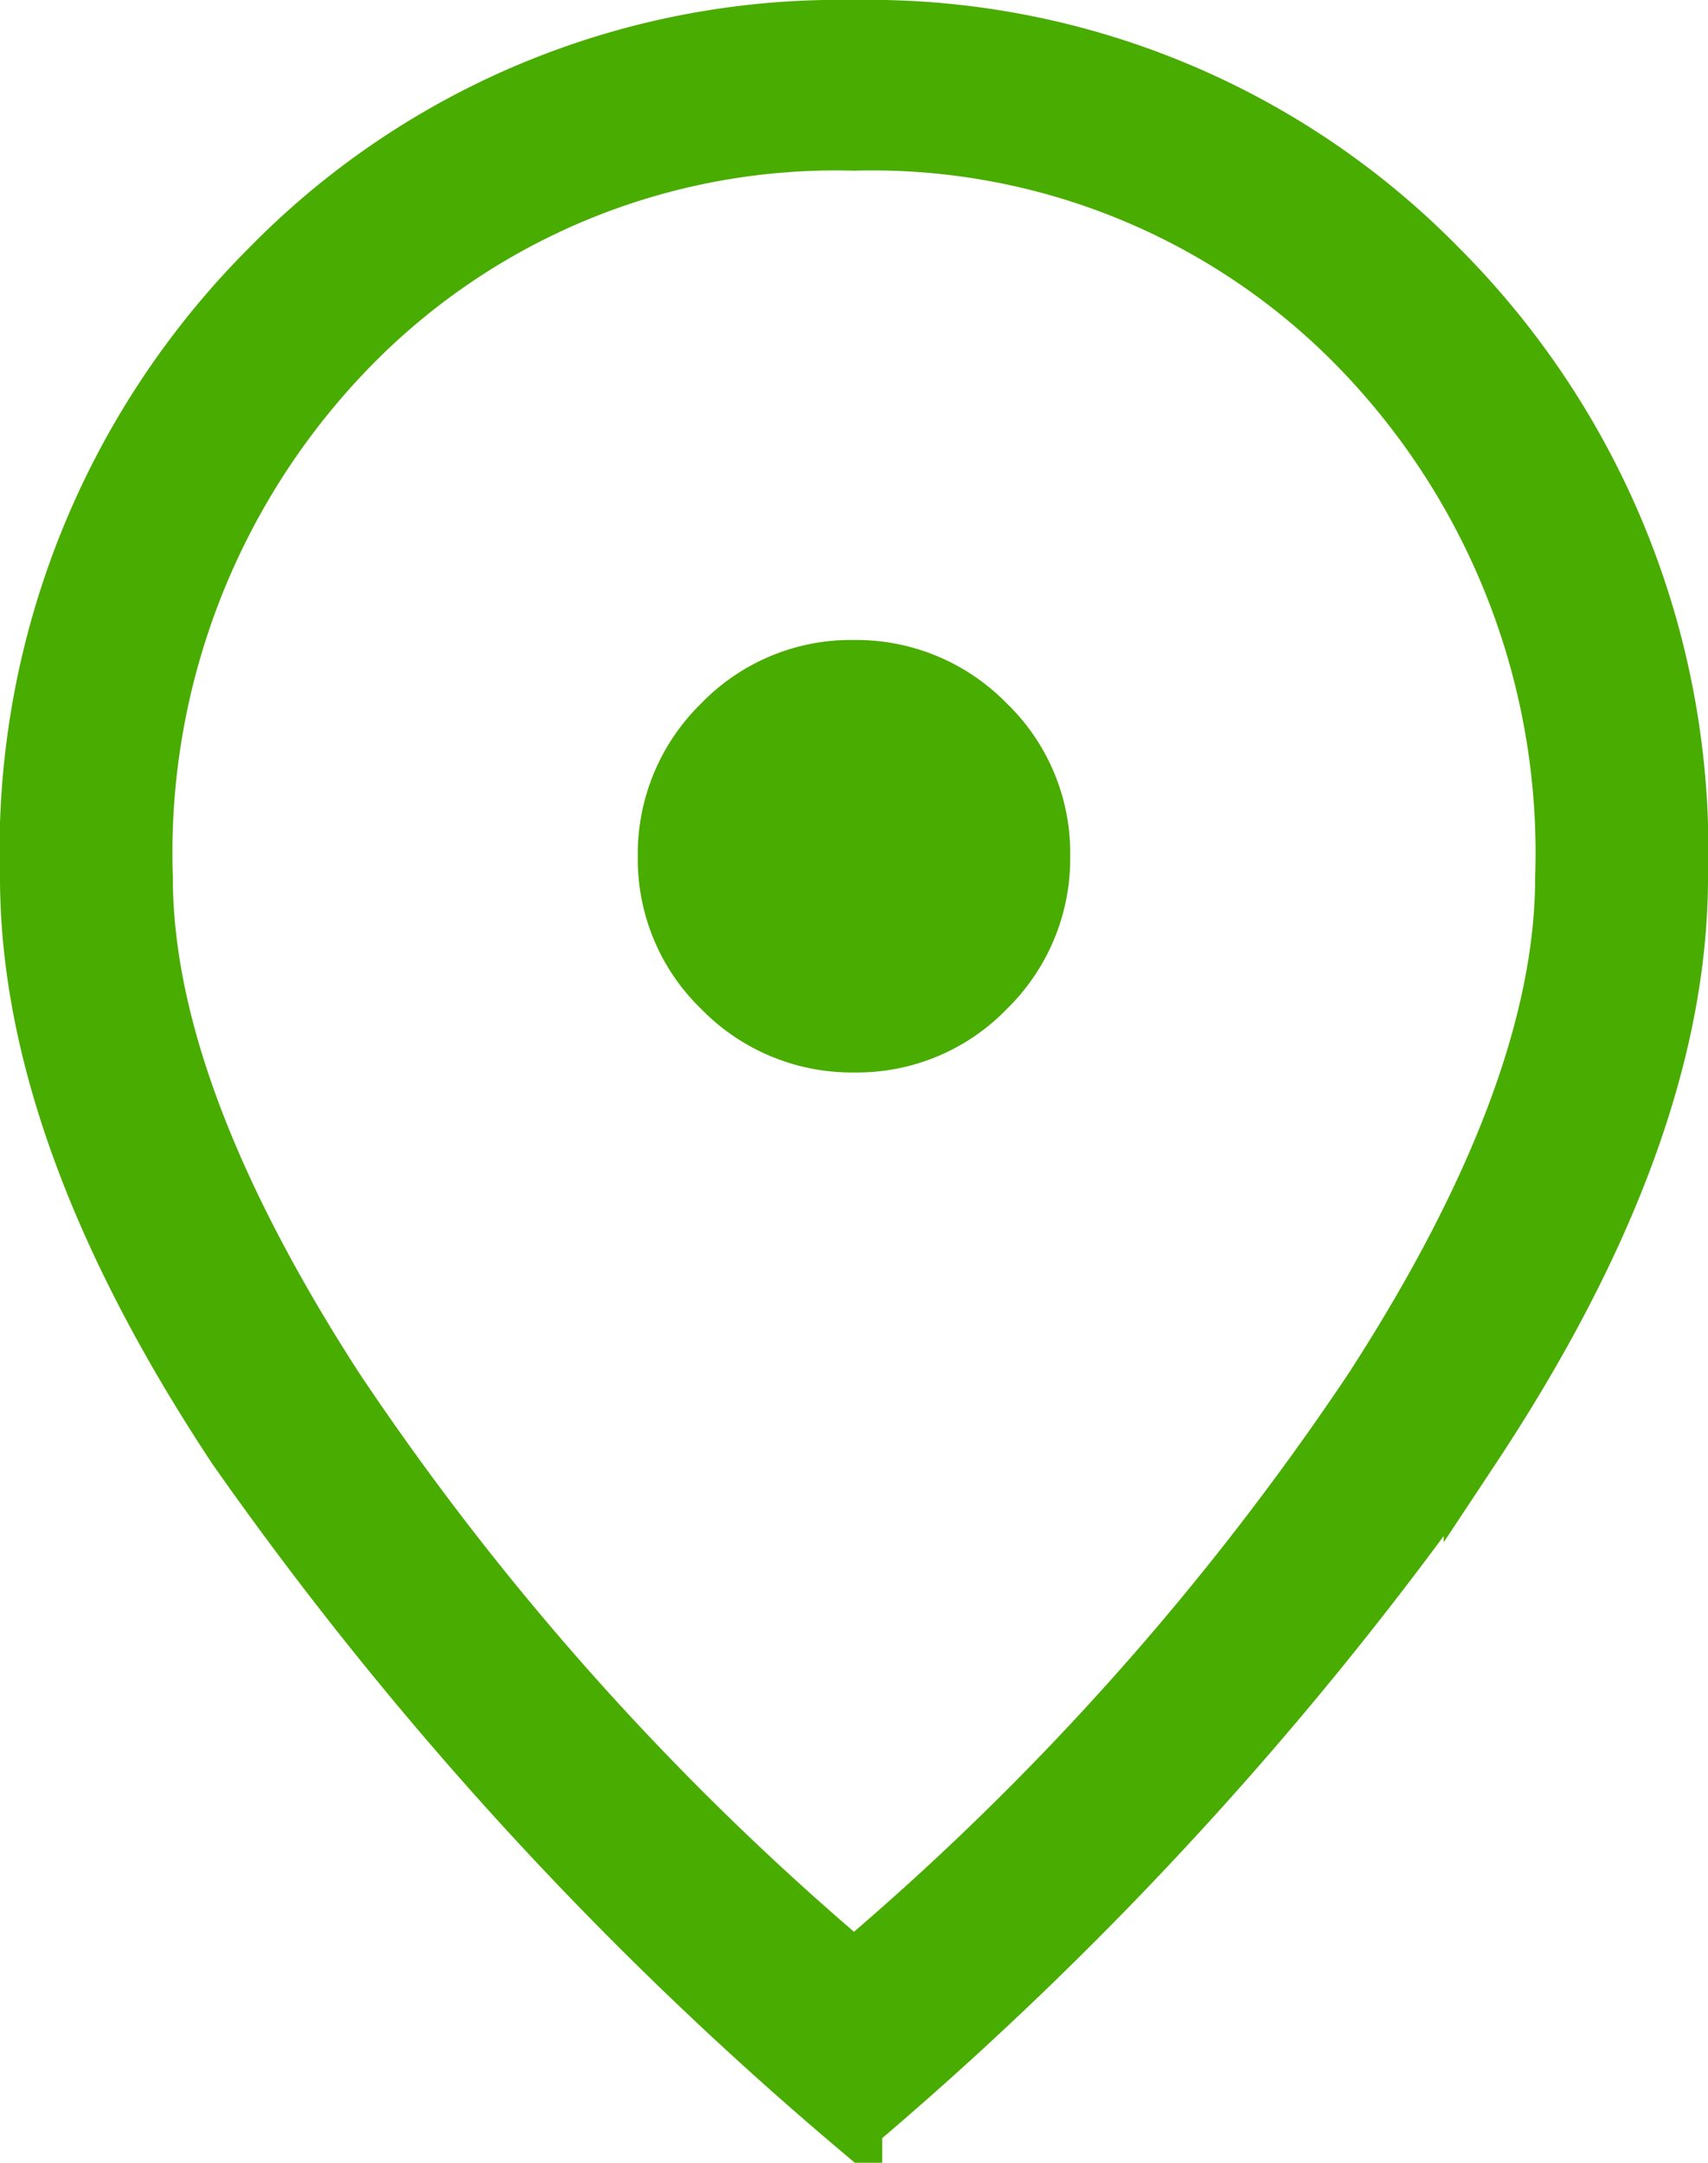 <svg xmlns="http://www.w3.org/2000/svg" width="30.24" height="38.292" viewBox="0 0 30.24 38.292"><path id="location_on_FILL0_wght200_GRAD0_opsz24" d="M210.781-822.012a3.189,3.189,0,0,0,2.348-.98,3.224,3.224,0,0,0,.973-2.356,3.188,3.188,0,0,0-.98-2.348,3.222,3.222,0,0,0-2.355-.973,3.188,3.188,0,0,0-2.348.98,3.223,3.223,0,0,0-.973,2.355,3.189,3.189,0,0,0,.98,2.348A3.223,3.223,0,0,0,210.781-822.012Zm-.007,16.371a49.36,49.36,0,0,0,9.184-10.283q3.376-5.228,3.376-9.043a12.833,12.833,0,0,0-3.58-9.332,12.01,12.01,0,0,0-8.98-3.679,12.01,12.01,0,0,0-8.98,3.679,12.833,12.833,0,0,0-3.58,9.332q0,3.815,3.376,9.043A49.361,49.361,0,0,0,210.774-805.641Zm0,2.766a63.507,63.507,0,0,1-10.941-11.979q-3.679-5.557-3.679-10.113a14.594,14.594,0,0,1,4.257-10.785A14.121,14.121,0,0,1,210.774-840a14.121,14.121,0,0,1,10.363,4.247,14.594,14.594,0,0,1,4.257,10.785q0,4.556-3.679,10.113A63.516,63.516,0,0,1,210.774-802.876ZM210.774-825.341Z" transform="translate(-195.654 840.5)" fill="#49ac00" stroke="#49ac00" stroke-width="1"></path></svg>